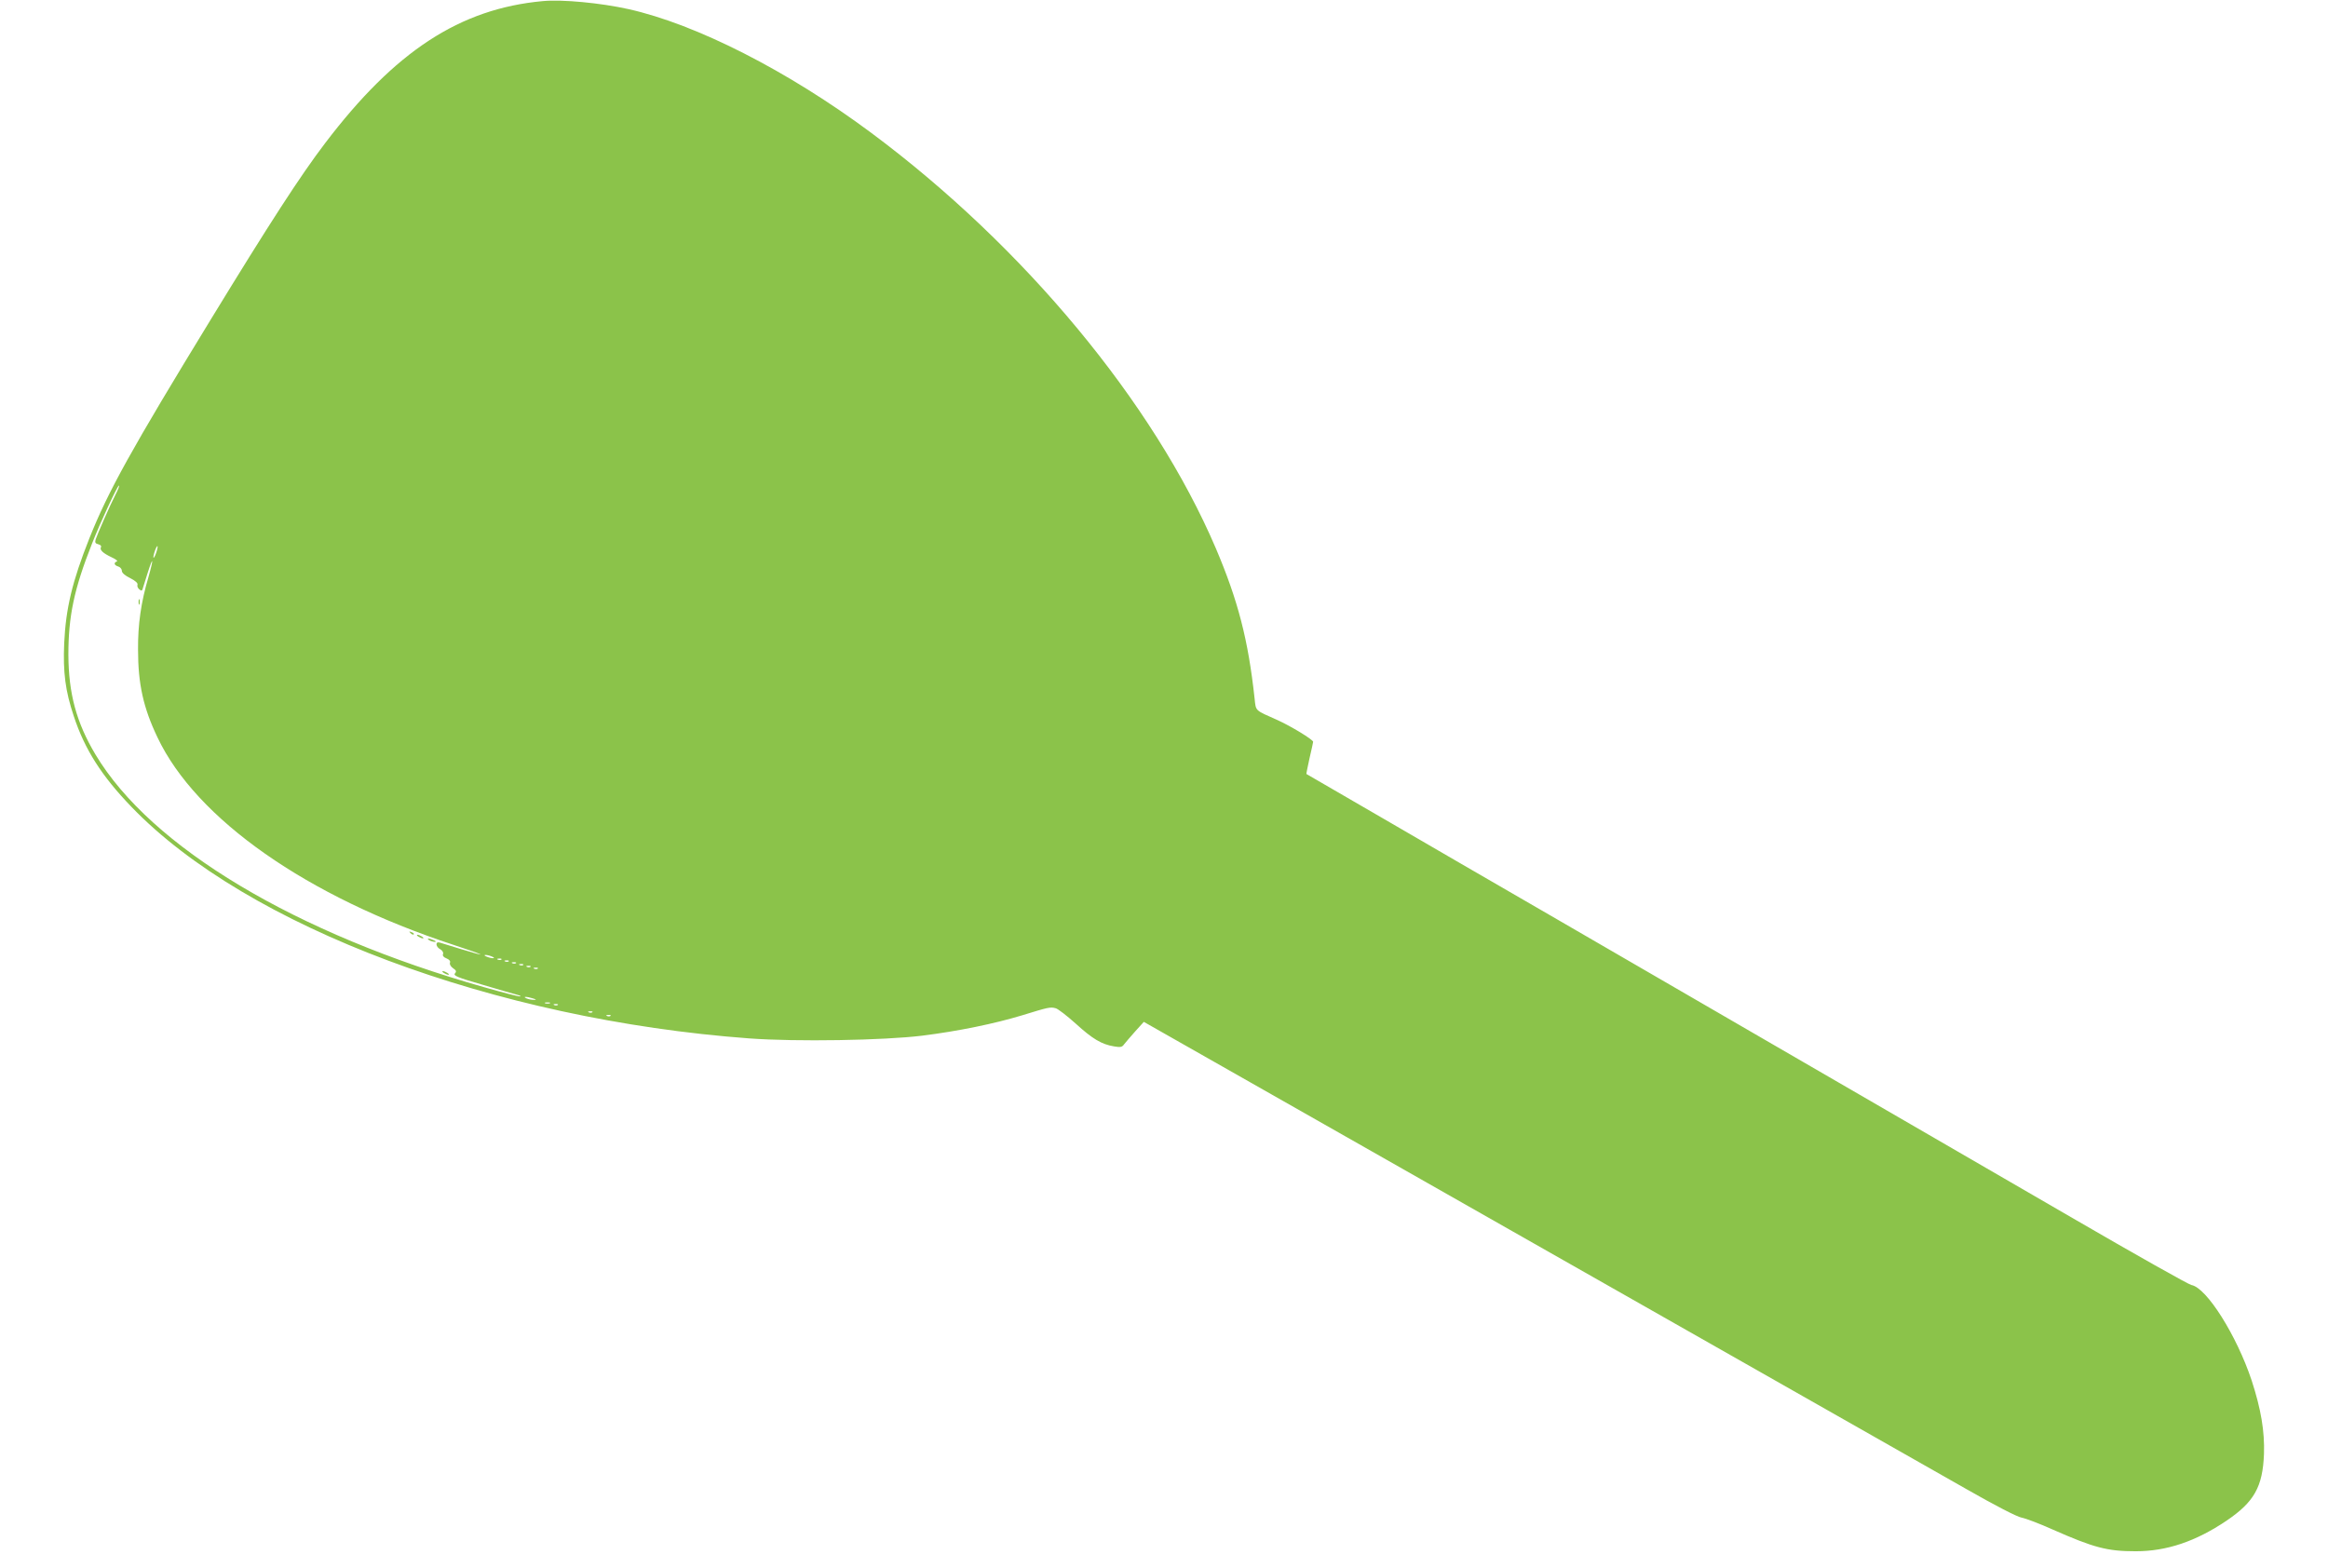 <?xml version="1.0" standalone="no"?>
<!DOCTYPE svg PUBLIC "-//W3C//DTD SVG 20010904//EN"
 "http://www.w3.org/TR/2001/REC-SVG-20010904/DTD/svg10.dtd">
<svg version="1.0" xmlns="http://www.w3.org/2000/svg"
 width="1280pt" height="862pt" viewBox="0 0 1280 862"
 preserveAspectRatio="xMidYMid meet">
<g transform="translate(0,862) scale(0.1,-0.1)"
fill="#8bc34a" stroke="none">
<path d="M2985 8614 c-457 -42 -813 -275 -1198 -782 -137 -180 -308 -445 -627
-967 -437 -715 -566 -947 -669 -1206 -94 -237 -129 -384 -138 -575 -7 -161 6
-263 53 -403 60 -182 153 -328 317 -498 635 -660 1995 -1169 3397 -1273 259
-19 737 -11 950 15 200 25 398 66 550 112 143 44 154 47 184 39 13 -3 63 -42
111 -85 91 -83 142 -114 211 -125 35 -6 44 -4 55 12 8 10 35 42 61 71 l47 52
588 -334 c323 -184 971 -551 1438 -817 734 -417 1291 -733 2500 -1420 154 -88
276 -151 300 -155 22 -4 99 -33 170 -65 229 -101 301 -120 458 -120 170 0 330
54 499 168 152 103 199 186 206 367 4 125 -16 245 -68 405 -82 246 -247 509
-331 524 -14 2 -309 168 -655 369 -346 200 -1011 586 -1479 857 -467 271
-1091 632 -1385 803 -294 170 -717 415 -940 545 -223 129 -406 235 -407 236
-1 1 7 40 17 86 11 47 20 88 20 91 0 12 -124 87 -195 119 -128 57 -119 48
-127 120 -35 322 -91 538 -213 825 -342 800 -1054 1659 -1894 2284 -458 341
-963 598 -1336 681 -153 34 -364 54 -470 44z m-2350 -2714 c-31 -60 -99 -216
-109 -246 -5 -17 -2 -23 15 -27 12 -3 18 -10 14 -16 -8 -15 11 -33 60 -56 22
-10 34 -20 28 -22 -19 -7 -16 -21 7 -28 11 -3 20 -14 20 -24 0 -11 17 -26 46
-40 28 -14 43 -28 40 -36 -3 -8 2 -19 9 -25 12 -10 16 -9 19 1 3 8 15 47 27
86 32 101 35 84 5 -21 -41 -139 -58 -260 -57 -398 0 -189 29 -320 107 -483
213 -449 822 -876 1629 -1141 174 -57 201 -72 40 -23 -55 17 -108 33 -117 36
-26 8 -23 -24 3 -37 12 -7 18 -18 15 -26 -4 -9 3 -18 19 -24 15 -6 23 -15 19
-24 -3 -8 4 -21 17 -30 18 -12 20 -18 10 -29 -9 -12 15 -22 146 -60 87 -26
174 -51 193 -56 19 -5 28 -10 19 -10 -9 -1 -97 22 -195 50 -1039 294 -1835
771 -2139 1280 -105 176 -148 335 -149 549 0 211 31 361 130 611 44 113 140
319 148 319 4 0 -5 -23 -19 -50z m224 -319 c-6 -18 -13 -30 -15 -28 -2 2 1 18
7 36 6 18 13 30 15 28 2 -2 -1 -18 -7 -36z m1846 -2221 c13 -5 14 -9 5 -9 -8
0 -24 4 -35 9 -13 5 -14 9 -5 9 8 0 24 -4 35 -9z m52 -16 c-3 -3 -12 -4 -19
-1 -8 3 -5 6 6 6 11 1 17 -2 13 -5z m40 -10 c-3 -3 -12 -4 -19 -1 -8 3 -5 6 6
6 11 1 17 -2 13 -5z m40 -10 c-3 -3 -12 -4 -19 -1 -8 3 -5 6 6 6 11 1 17 -2
13 -5z m40 -10 c-3 -3 -12 -4 -19 -1 -8 3 -5 6 6 6 11 1 17 -2 13 -5z m40 -10
c-3 -3 -12 -4 -19 -1 -8 3 -5 6 6 6 11 1 17 -2 13 -5z m40 -10 c-3 -3 -12 -4
-19 -1 -8 3 -5 6 6 6 11 1 17 -2 13 -5z m-27 -164 c20 -6 21 -8 5 -8 -11 0
-29 3 -40 8 -25 11 1 11 35 0z m93 -27 c-7 -2 -19 -2 -25 0 -7 3 -2 5 12 5 14
0 19 -2 13 -5z m44 -9 c-3 -3 -12 -4 -19 -1 -8 3 -5 6 6 6 11 1 17 -2 13 -5z
m190 -40 c-3 -3 -12 -4 -19 -1 -8 3 -5 6 6 6 11 1 17 -2 13 -5z m100 -20 c-3
-3 -12 -4 -19 -1 -8 3 -5 6 6 6 11 1 17 -2 13 -5z"/>
<path d="M762 5310 c0 -14 2 -19 5 -12 2 6 2 18 0 25 -3 6 -5 1 -5 -13z"/>
<path d="M2257 3489 c7 -7 15 -10 18 -7 3 3 -2 9 -12 12 -14 6 -15 5 -6 -5z"/>
<path d="M2300 3470 c8 -5 20 -10 25 -10 6 0 3 5 -5 10 -8 5 -19 10 -25 10 -5
0 -3 -5 5 -10z"/>
<path d="M2360 3450 c8 -5 22 -9 30 -9 10 0 8 3 -5 9 -27 12 -43 12 -25 0z"/>
<path d="M2440 3270 c8 -5 20 -10 25 -10 6 0 3 5 -5 10 -8 5 -19 10 -25 10 -5
0 -3 -5 5 -10z"/>
</g>
</svg>
